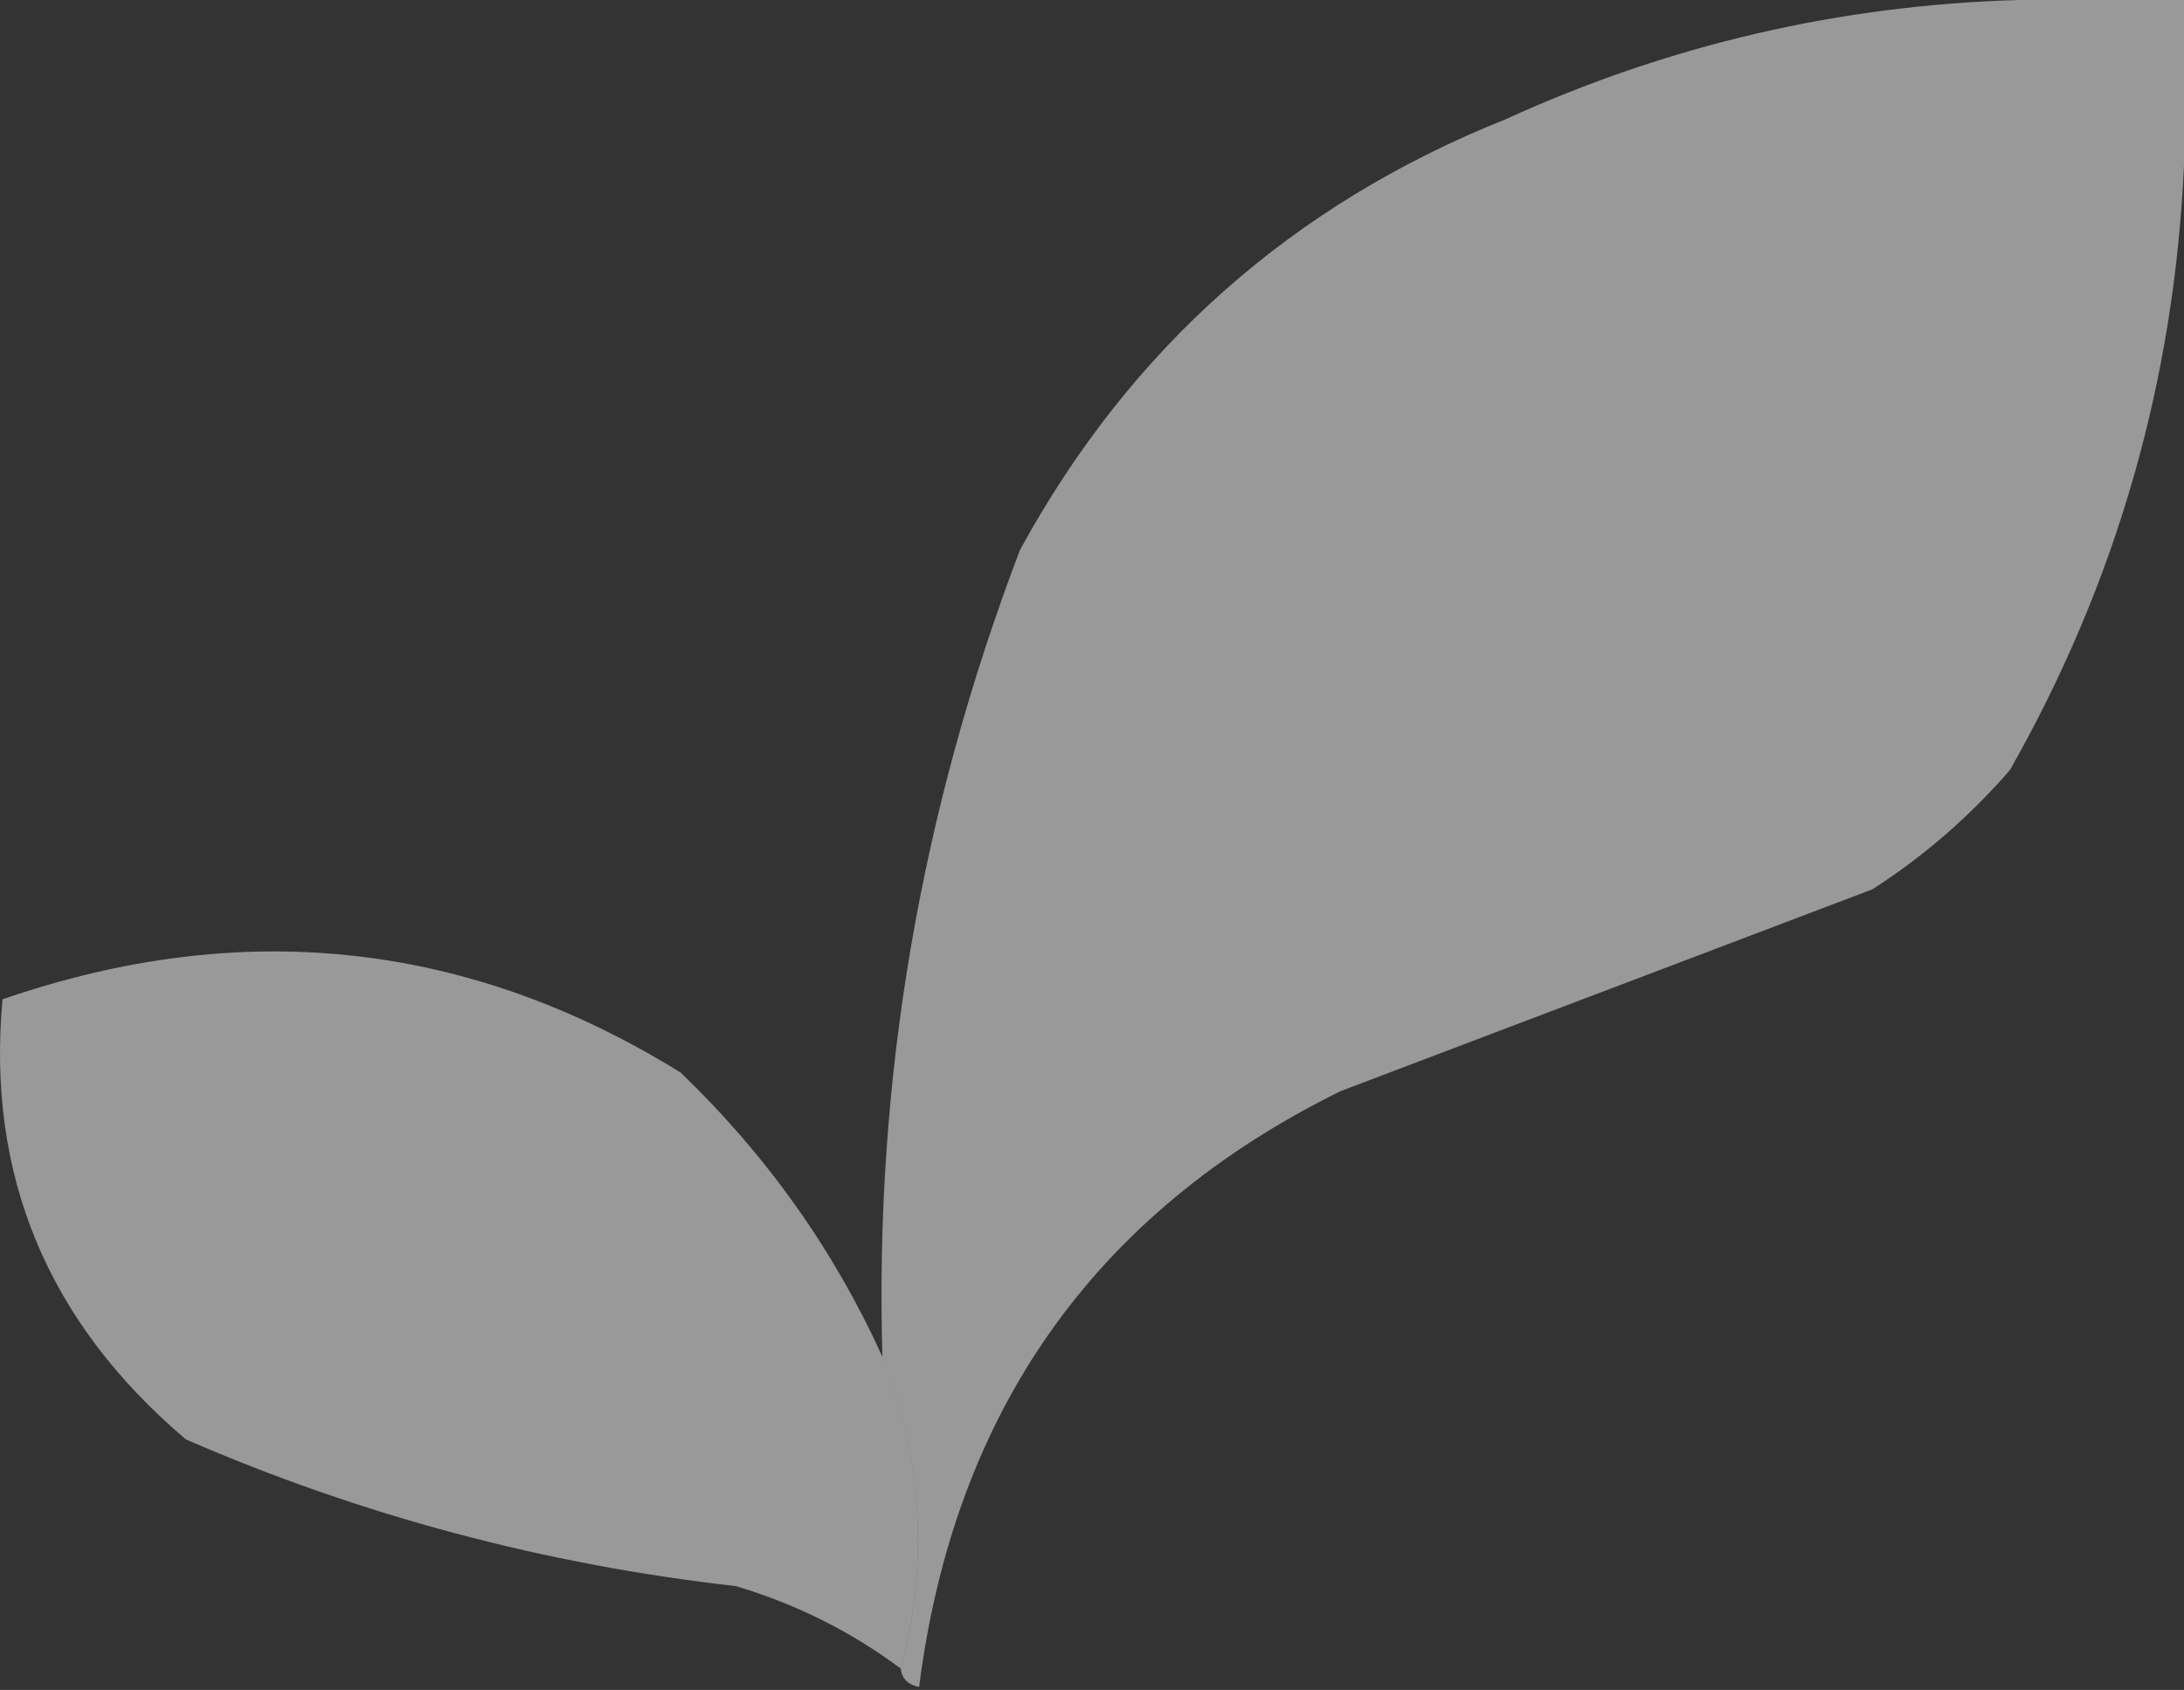 <svg width="53" height="41" viewBox="0 0 53 41" fill="none" xmlns="http://www.w3.org/2000/svg">
<rect x="0" y="0" width="53" height="41" fill="#333333" stroke="none"/>
<path fill-rule="evenodd" clip-rule="evenodd" d="M48.996 0C50.331 0 51.665 0 53 0C53 1.335 53 2.669 53 4.004C52.764 9.248 51.356 14.142 48.774 18.684C47.793 19.814 46.681 20.778 45.437 21.576C41.137 23.207 36.837 24.838 32.536 26.47C26.572 29.409 23.161 34.228 22.304 40.928C22.034 40.873 21.886 40.725 21.859 40.483C22.537 37.948 22.388 35.428 21.414 32.92C21.217 26.227 22.329 19.703 24.751 13.346C27.422 8.451 31.352 4.966 36.54 2.892C40.498 1.087 44.65 0.123 48.996 0Z" fill="white" fill-opacity="0.5"/>
<path fill-rule="evenodd" clip-rule="evenodd" d="M21.415 32.919C22.389 35.426 22.537 37.947 21.859 40.482C20.661 39.586 19.326 38.919 17.856 38.48C13.217 37.956 8.768 36.769 4.51 34.921C1.154 32.074 -0.329 28.515 0.061 24.244C5.882 22.238 11.369 22.831 16.521 26.024C18.607 28.03 20.238 30.328 21.415 32.919Z" fill="white" fill-opacity="0.5"/>
</svg>
